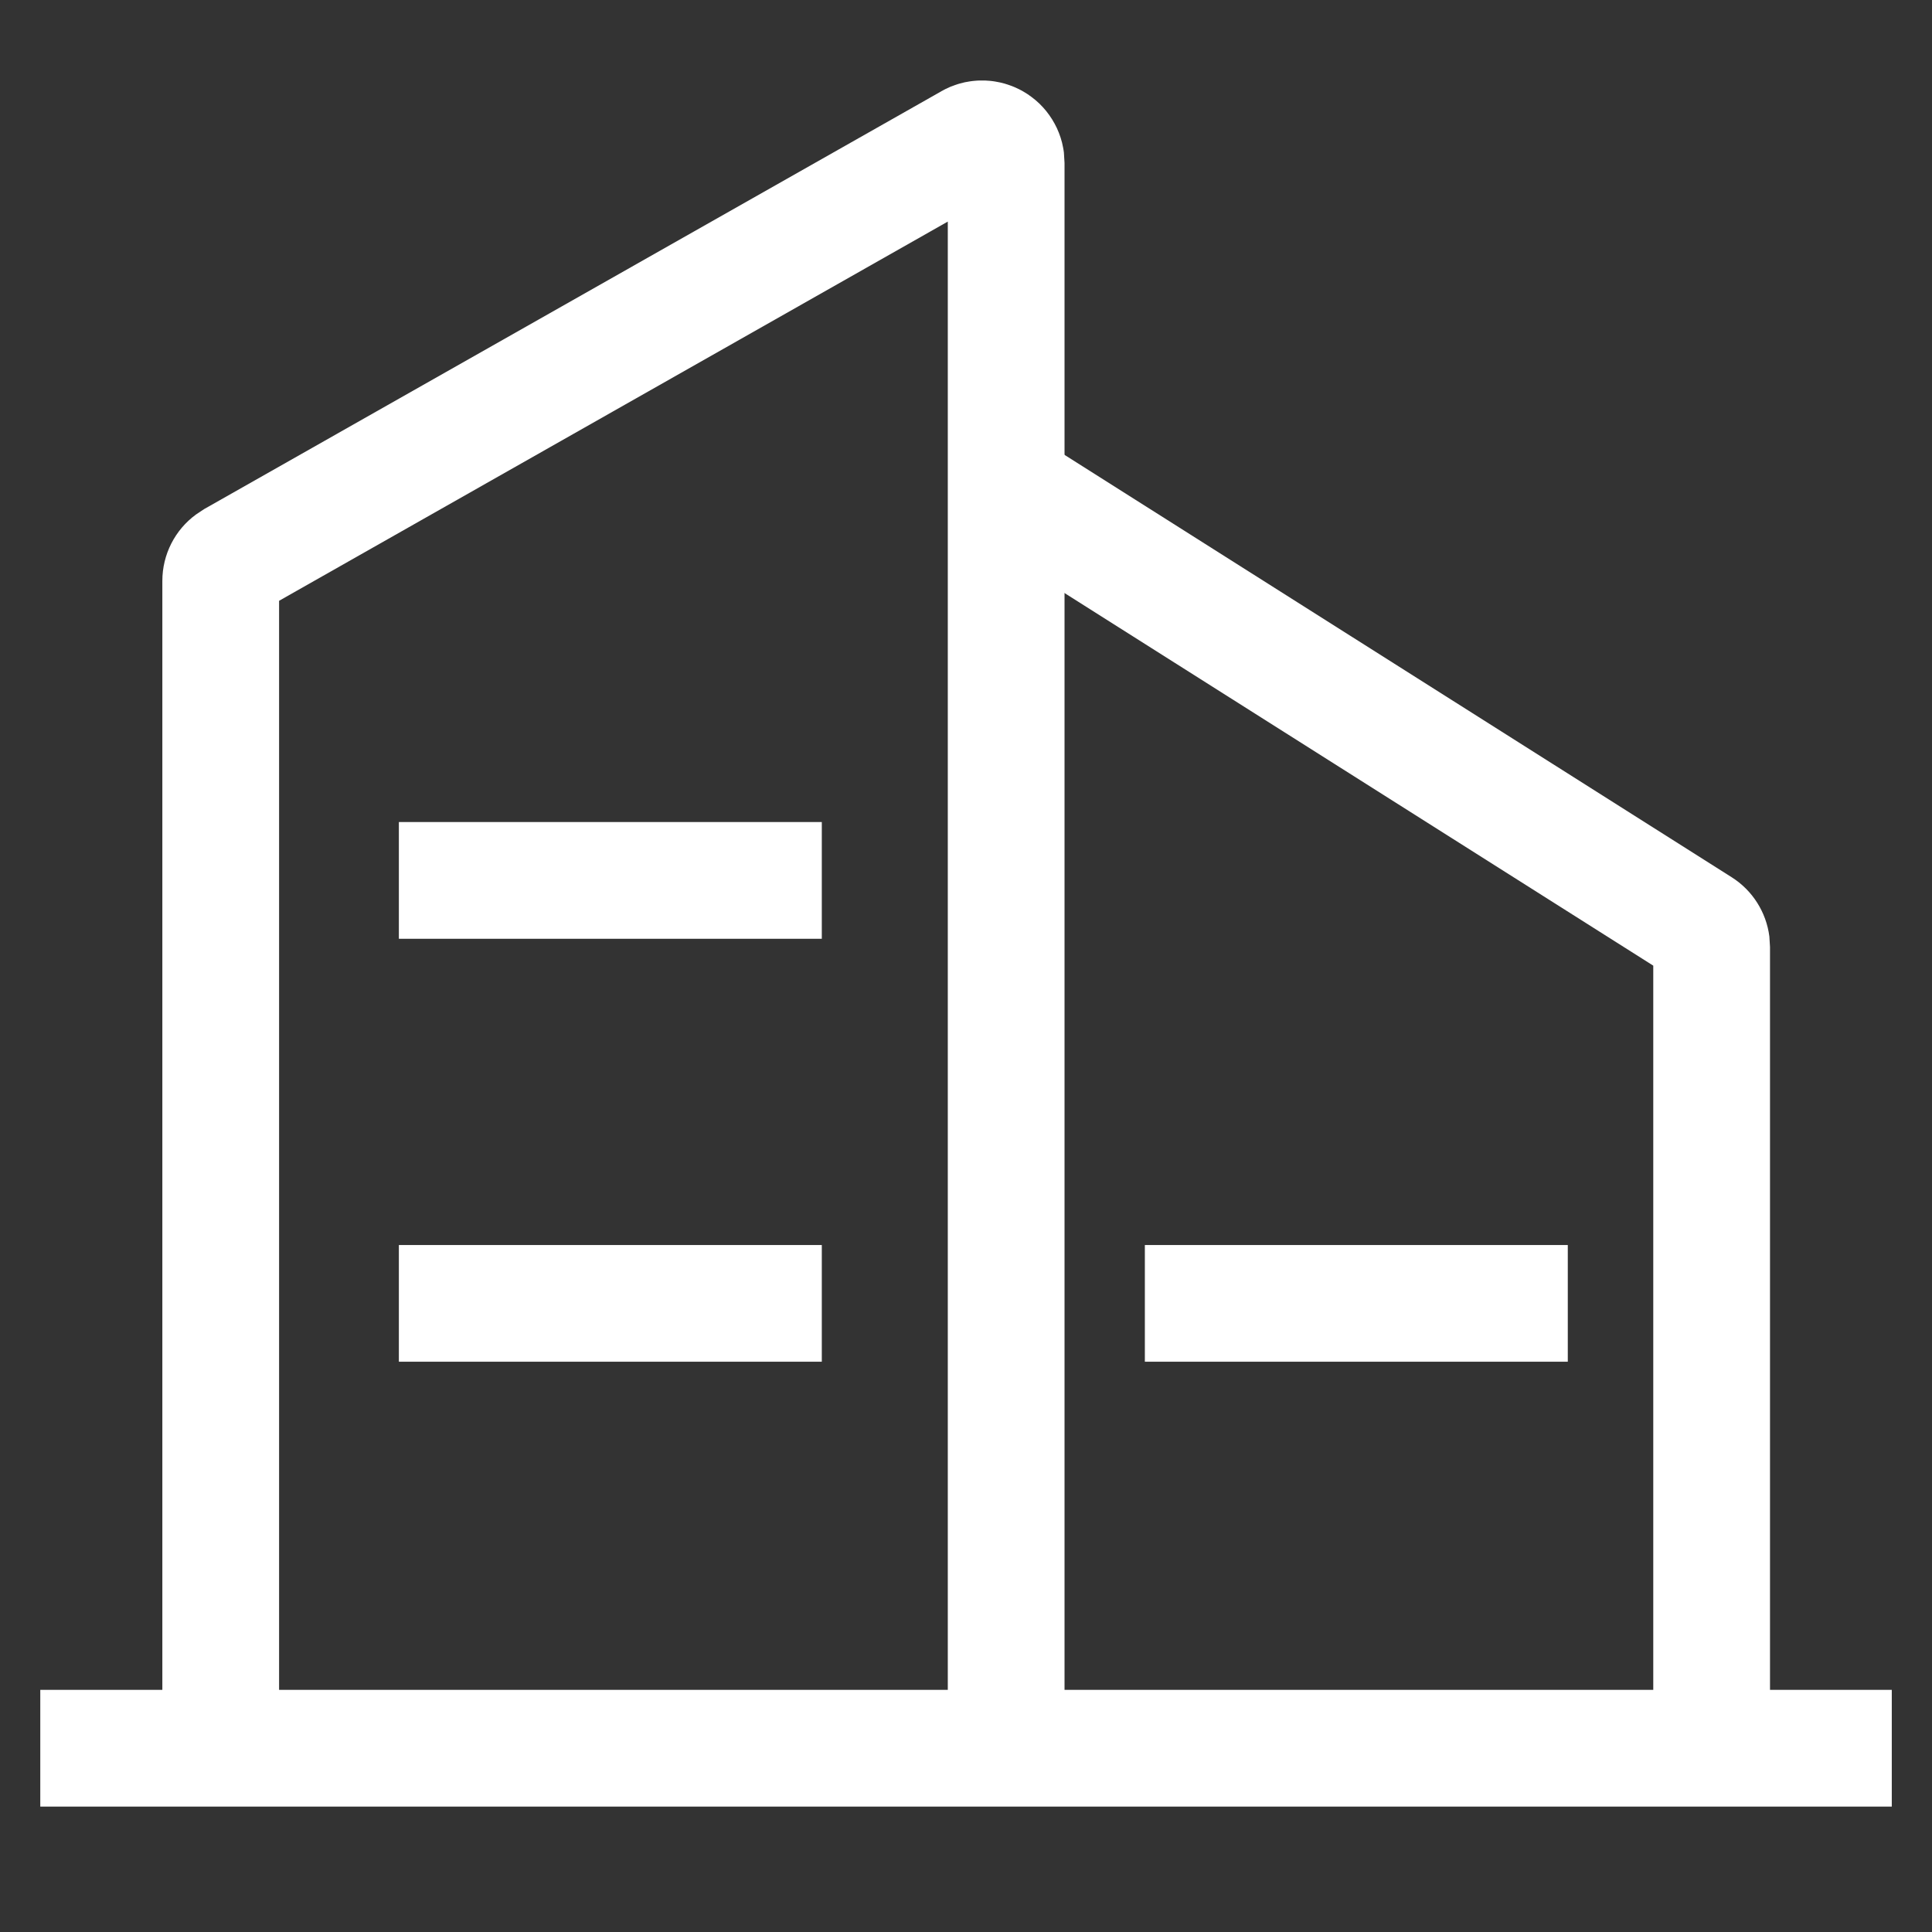 <svg xmlns="http://www.w3.org/2000/svg" xmlns:xlink="http://www.w3.org/1999/xlink" width="33" height="33" viewBox="0 0 33 33" fill="none">
<rect x="0" y="0" width="33" height="33" fill="#333333" stroke="none"/>
<path d="M0.688 28.864L32.313 28.864L32.313 30.858L0.688 30.858L0.688 28.864ZM6.813 21.266L14.037 21.266L14.037 23.259L6.813 23.259L6.813 21.266ZM19.555 21.266L26.779 21.266L26.779 23.259L19.555 23.259L19.555 21.266ZM6.813 14.041L14.037 14.041L14.037 16.035L6.813 16.035L6.813 14.041Z"   fill="#FFFFFF" >
</path>
<path d="M16.079 1.558C16.104 1.544 16.13 1.53 16.155 1.518C16.181 1.505 16.208 1.493 16.234 1.482C16.261 1.471 16.288 1.461 16.315 1.452C16.342 1.442 16.369 1.434 16.397 1.426C16.425 1.418 16.453 1.411 16.481 1.405C16.509 1.399 16.537 1.394 16.566 1.39C16.594 1.386 16.623 1.382 16.651 1.38C16.68 1.377 16.709 1.376 16.737 1.375C16.766 1.374 16.795 1.374 16.823 1.375C16.852 1.376 16.881 1.378 16.91 1.381C16.938 1.384 16.967 1.387 16.995 1.392C17.023 1.396 17.052 1.402 17.08 1.408C17.108 1.414 17.136 1.421 17.163 1.429C17.191 1.437 17.218 1.446 17.245 1.456C17.273 1.465 17.299 1.476 17.326 1.487C17.352 1.498 17.378 1.51 17.404 1.523C17.43 1.536 17.455 1.549 17.48 1.564C17.505 1.578 17.529 1.593 17.553 1.609C17.577 1.625 17.601 1.642 17.623 1.659C17.646 1.676 17.669 1.694 17.691 1.713C17.713 1.732 17.734 1.751 17.755 1.771C17.775 1.791 17.795 1.812 17.815 1.833C17.834 1.854 17.853 1.876 17.871 1.898C17.889 1.921 17.906 1.944 17.923 1.967C17.939 1.99 17.955 2.014 17.971 2.039C17.986 2.063 18 2.088 18.014 2.113C18.028 2.139 18.041 2.164 18.053 2.19C18.065 2.216 18.076 2.243 18.087 2.27C18.097 2.296 18.107 2.323 18.116 2.351C18.124 2.378 18.132 2.406 18.14 2.434C18.147 2.461 18.153 2.489 18.158 2.518C18.164 2.546 18.168 2.574 18.172 2.603L18.183 2.784L18.183 29.223L16.189 29.223L16.189 3.785L4.767 10.262L4.767 29.223L2.773 29.223L2.773 9.922C2.773 9.471 2.989 9.05 3.348 8.788L3.488 8.695L16.079 1.559L16.079 1.558Z"   fill="#FFFFFF" >
</path>
<path d="M17.915 7.6L29.577 14.983C29.935 15.209 30.169 15.582 30.222 15.995L30.233 16.174L30.233 29.223L28.239 29.223L28.239 16.494L16.848 9.285L17.915 7.6Z"   fill="#FFFFFF" >
</path>
</svg>
